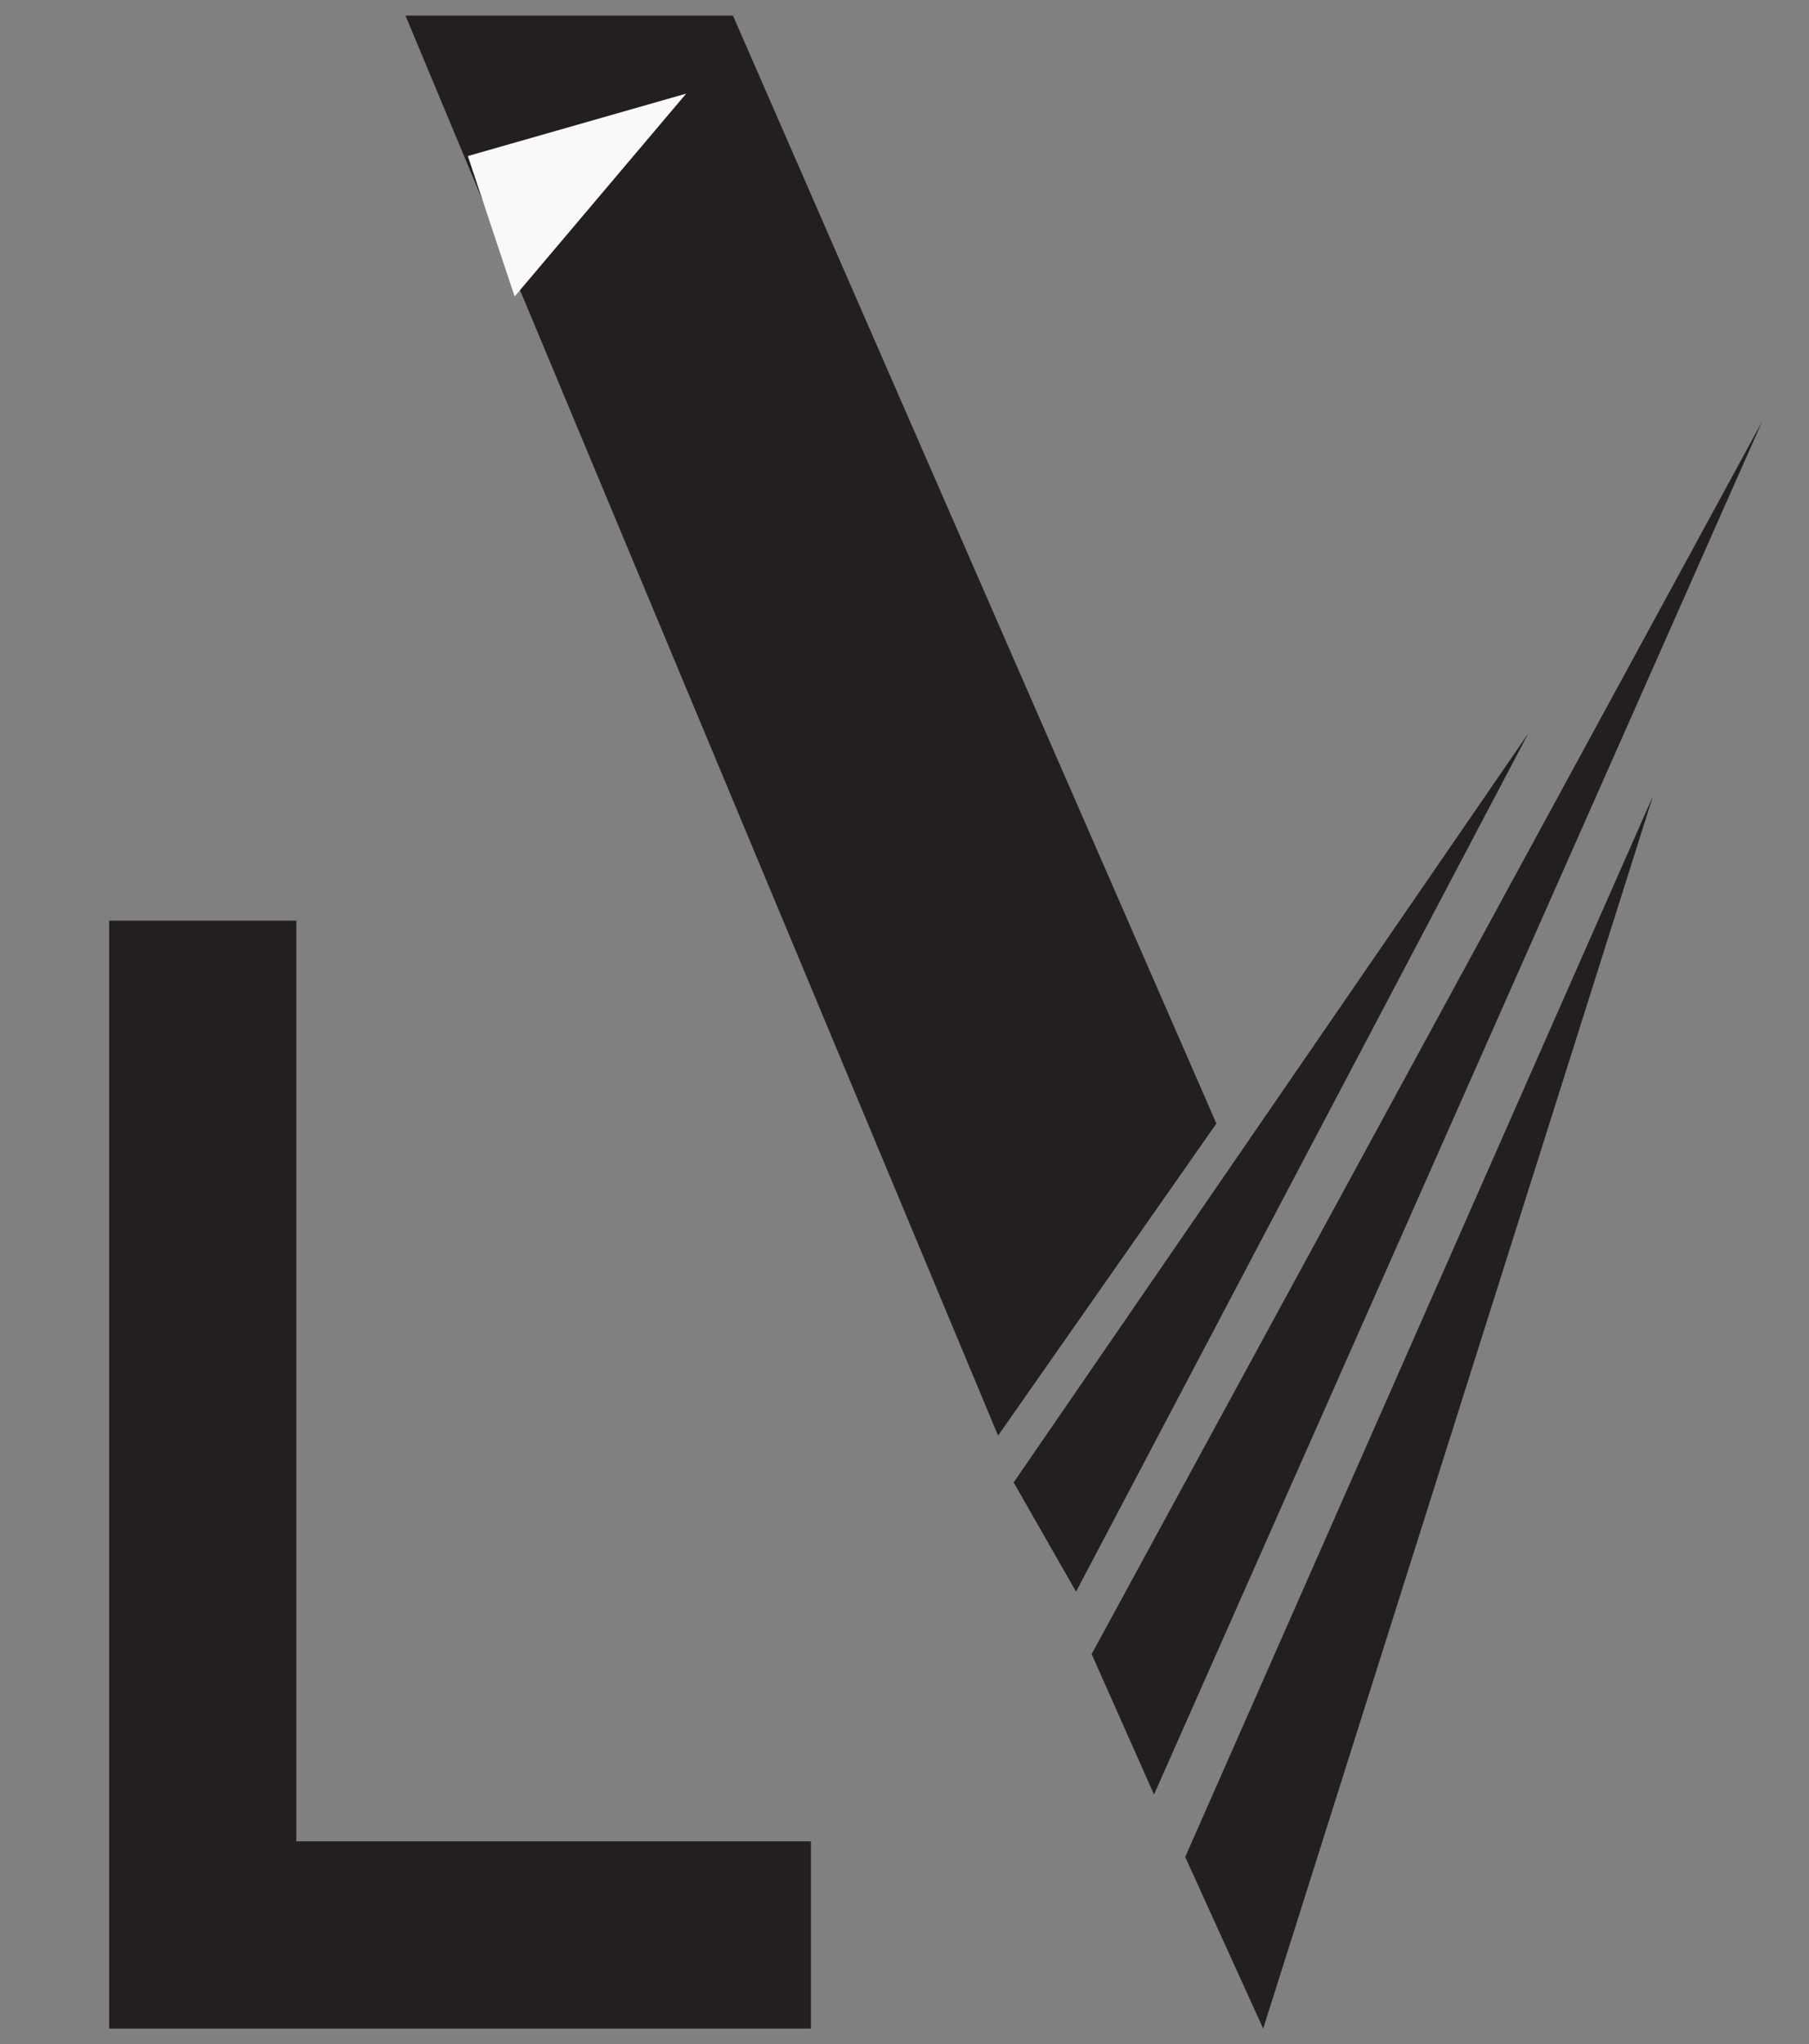 <?xml version="1.0" encoding="utf-8"?>
<!-- Generator: Adobe Illustrator 27.4.0, SVG Export Plug-In . SVG Version: 6.00 Build 0)  -->
<svg version="1.1" id="Layer_1" xmlns="http://www.w3.org/2000/svg" xmlns:xlink="http://www.w3.org/1999/xlink" x="0px" y="0px"
	 viewBox="0 0 11.6 13.1" style="enable-background:new 0 0 11.6 13.1;" xml:space="preserve">
<rect x="0" y="0" width="11.6" height="13.1" fill="#808080" stroke="none"/>
<style type="text/css">
	.st0{fill:#231F20;}
	.st1{fill:#F9F9F9;}
</style>
<g>
	<g>
		<g>
			<g>
				<g>
					<g>
						<g>
							<path class="st0" d="M0.7,5.9h1.2v5.9h3.3V13H0.7V5.9z"/>
						</g>
					</g>
					<g>
						<g>
							<g>
								<g>
									<polygon class="st0" points="10.1,6.7 10.1,6.8 10.1,6.8 									"/>
								</g>
								<g>
									<polygon class="st0" points="4.7,0.1 2.6,0.1 6.4,9.2 7.8,7.2 									"/>
								</g>
							</g>
							<g>
								<polygon class="st0" points="9.8,4.7 6.5,9.5 6.9,10.2 								"/>
								<polygon class="st0" points="11.3,2.7 7,10.6 7.4,11.5 								"/>
								<polygon class="st0" points="7.6,11.9 8.1,13 10.6,5.1 								"/>
							</g>
						</g>
						<polyline class="st1" points="4.4,0.6 3,1 3.3,1.9 						"/>
					</g>
				</g>
			</g>
		</g>
	</g>
</g>
</svg>
